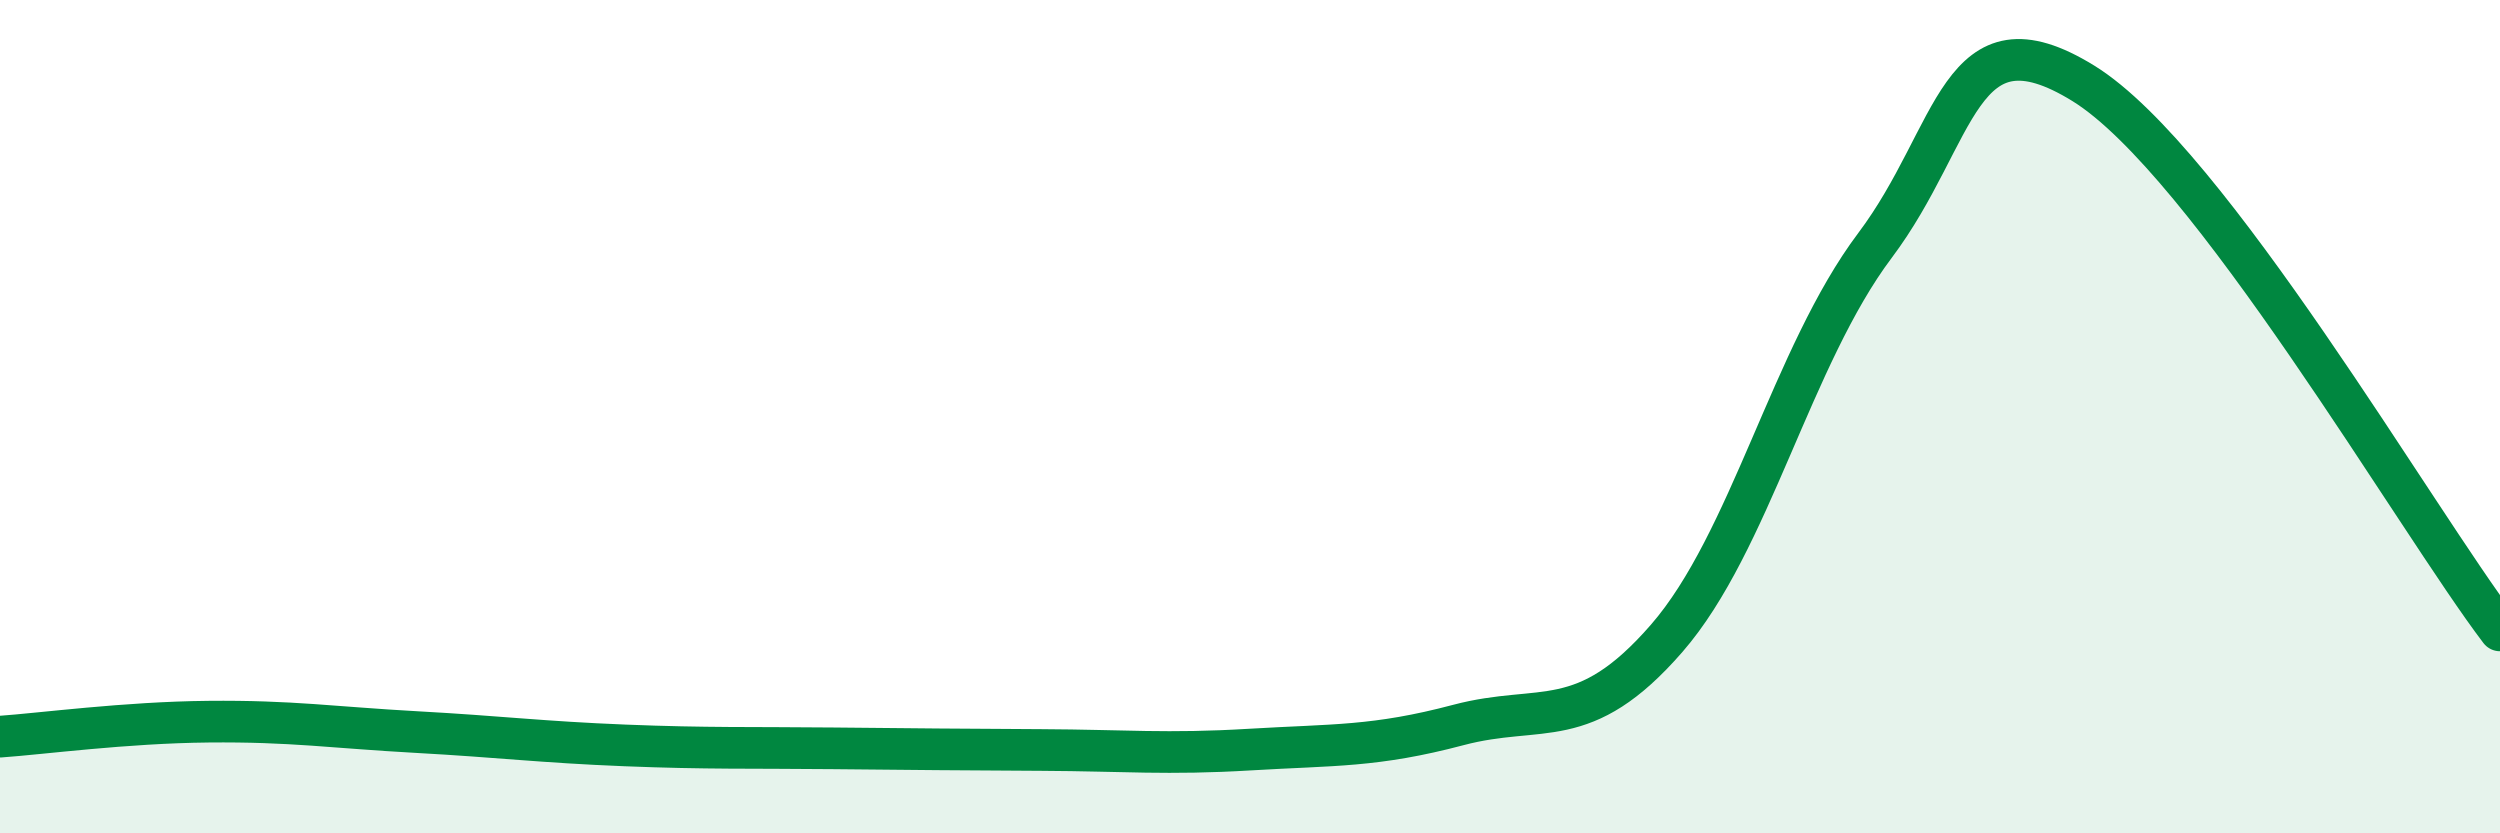 
    <svg width="60" height="20" viewBox="0 0 60 20" xmlns="http://www.w3.org/2000/svg">
      <path
        d="M 0,17.68 C 1,17.61 3,17.34 5,17.32 C 7,17.3 8,17.46 10,17.57 C 12,17.68 13,17.81 15,17.89 C 17,17.97 18,17.94 20,17.96 C 22,17.98 23,17.99 25,18 C 27,18.01 28,18.11 30,17.99 C 32,17.87 33,17.93 35,17.4 C 37,16.87 38,17.62 40,15.32 C 42,13.02 43,8.55 45,5.89 C 47,3.23 47,0.15 50,2 C 53,3.85 58,12.5 60,15.13L60 20L0 20Z"
        fill="#008740"
        opacity="0.1"
        stroke-linecap="round"
        stroke-linejoin="round"
      />
      <path
        d="M 0,17.68 C 1,17.61 3,17.34 5,17.32 C 7,17.3 8,17.46 10,17.57 C 12,17.68 13,17.81 15,17.89 C 17,17.97 18,17.94 20,17.96 C 22,17.98 23,17.99 25,18 C 27,18.01 28,18.11 30,17.99 C 32,17.87 33,17.93 35,17.4 C 37,16.87 38,17.62 40,15.32 C 42,13.02 43,8.55 45,5.89 C 47,3.23 47,0.15 50,2 C 53,3.85 58,12.5 60,15.13"
        stroke="#008740"
        stroke-width="1"
        fill="none"
        stroke-linecap="round"
        stroke-linejoin="round"
      />
    </svg>
  
